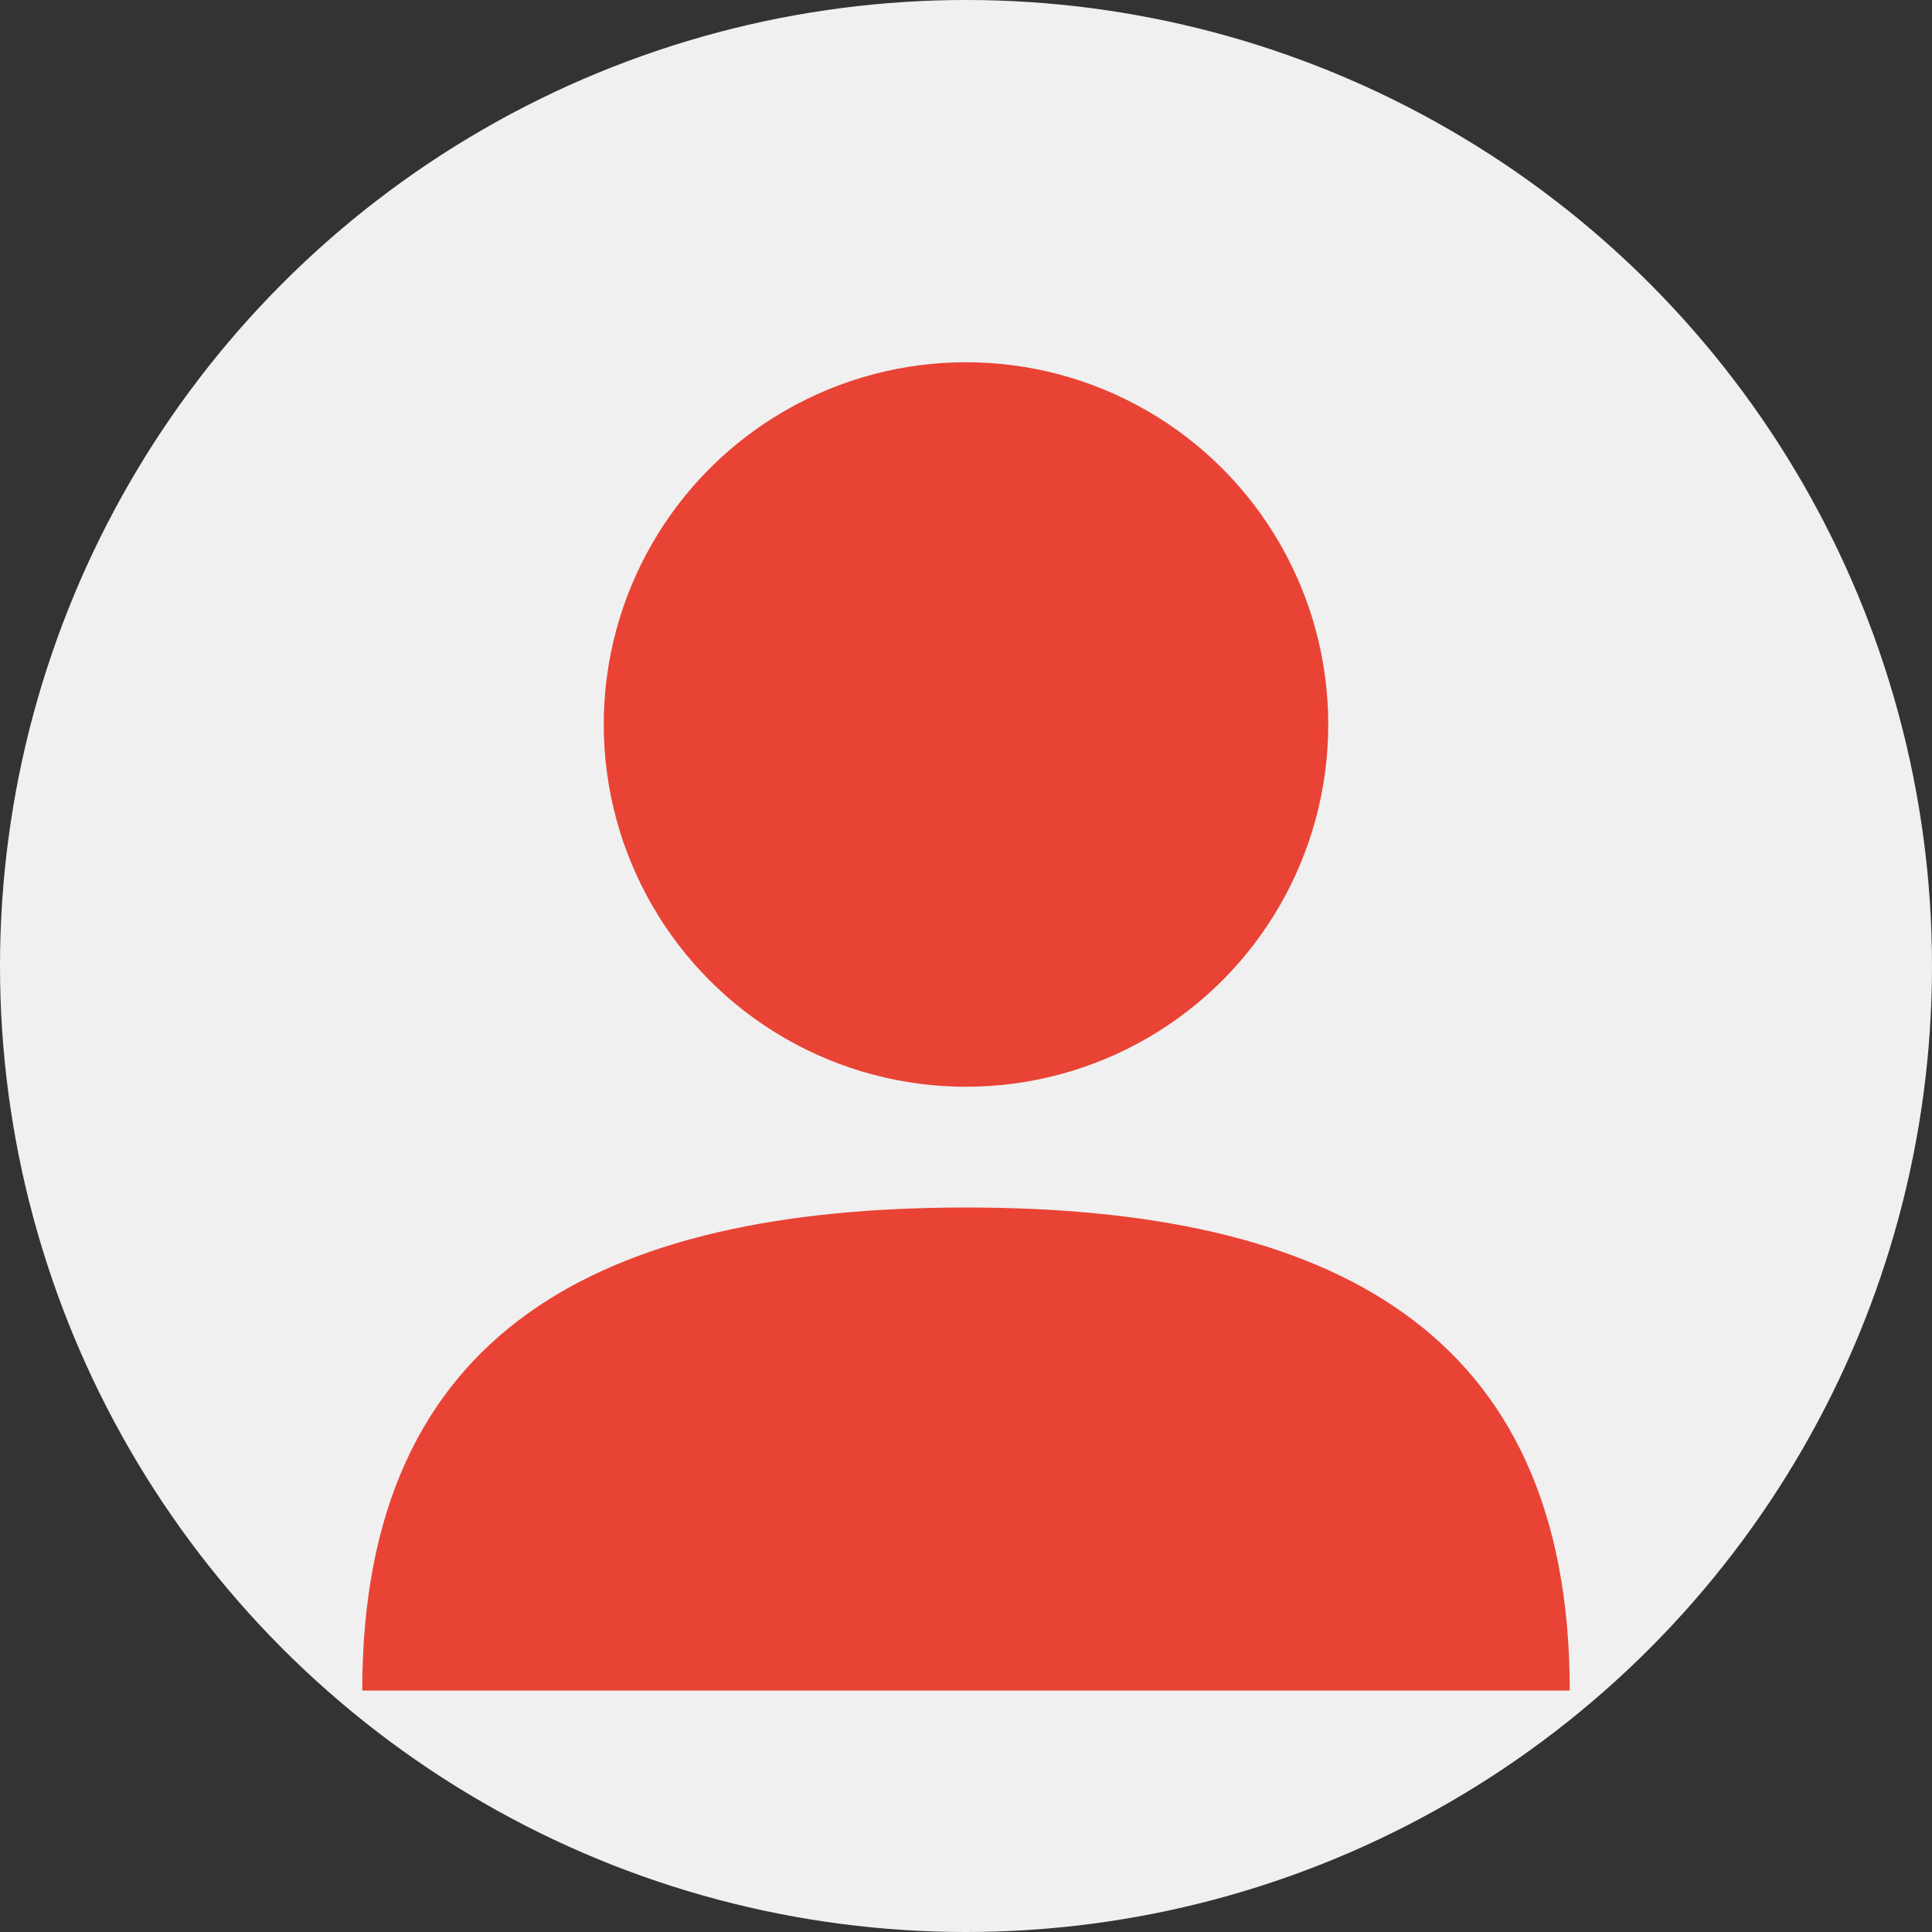 
<svg xmlns="http://www.w3.org/2000/svg" viewBox="0 0 80 80">
  <rect x="0" y="0" width="80" height="80" fill="#333333" stroke="none"/>
  <circle cx="40" cy="40" r="40" fill="#f0f0f0"/>
  <circle cx="40" cy="30" r="15" fill="#e94335"/>
  <path d="M65,70 C65,55 55,50 40,50 C25,50 15,55 15,70" fill="#e94335"/>
</svg>
